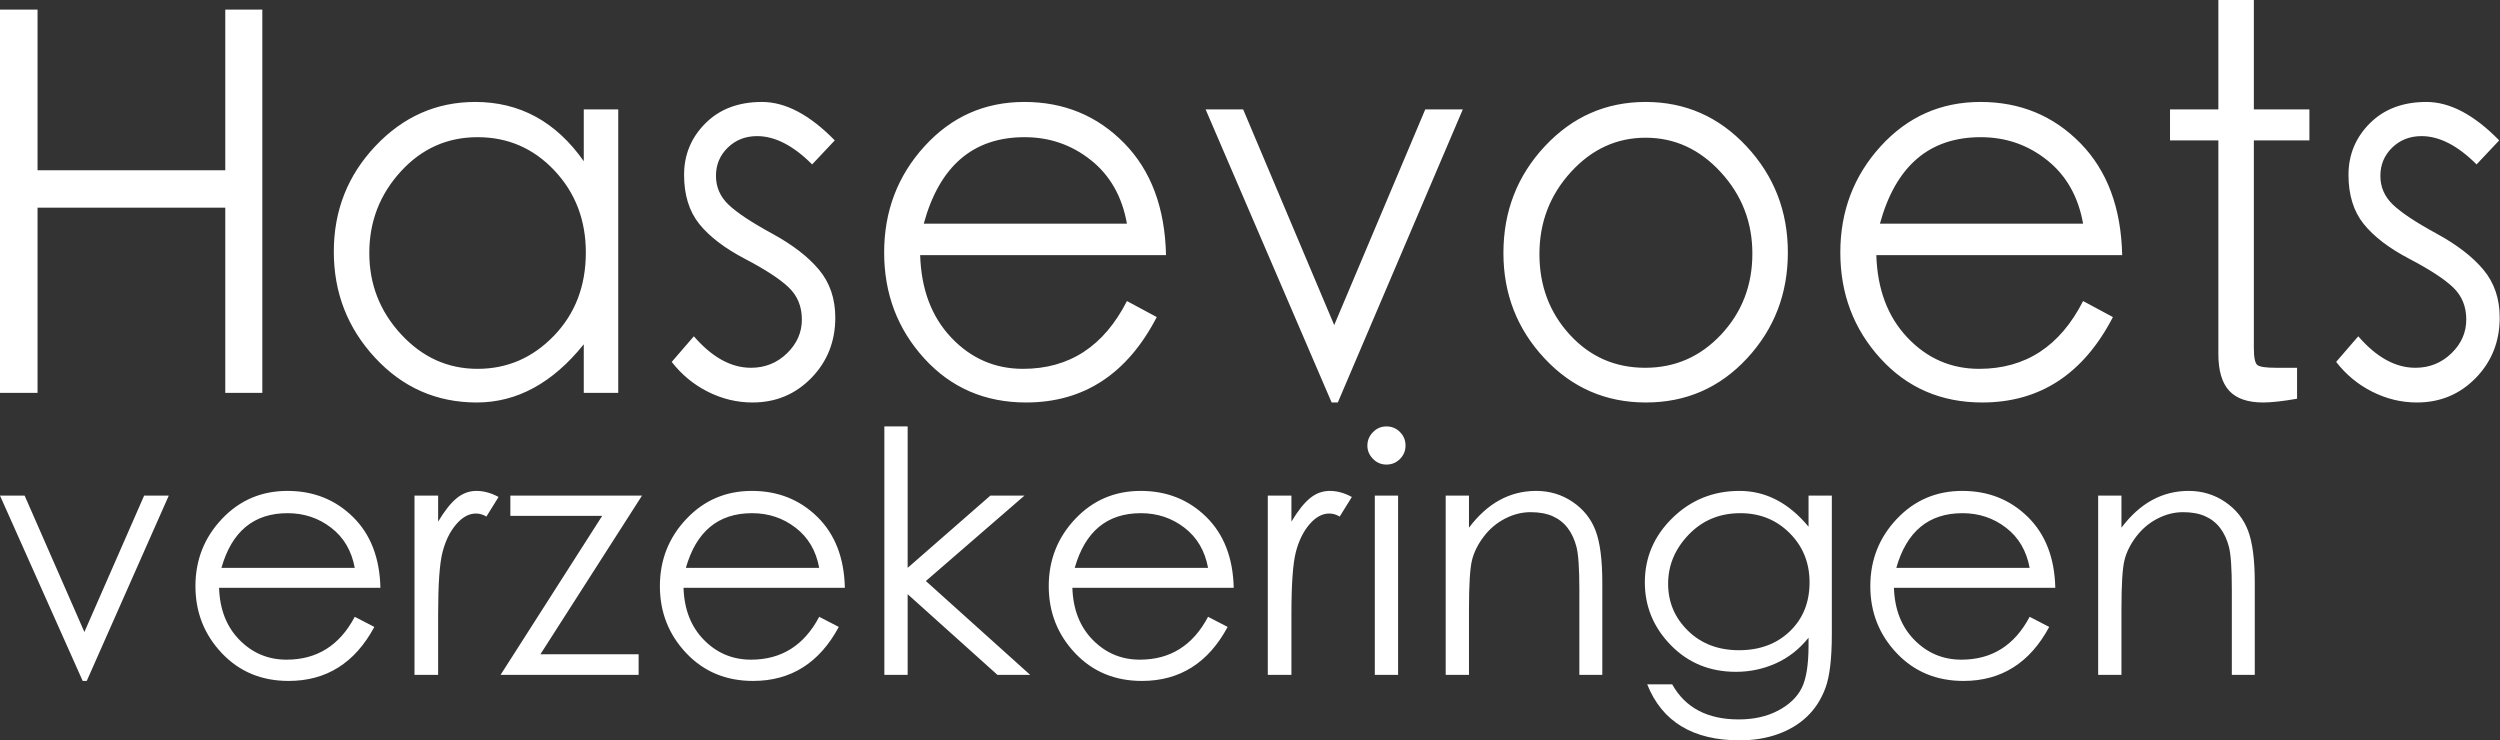 <svg width="233" height="69" viewBox="0 0 233 69" fill="none" xmlns="http://www.w3.org/2000/svg">
<rect x="0" y="0" width="233" height="69" fill="#333333" stroke="none"/>
<g id="Group 1">
<path id="Vector" fill-rule="evenodd" clip-rule="evenodd" d="M232.925 13.084L230.816 15.323C229.058 13.565 227.348 12.686 225.686 12.686C224.6 12.686 223.689 13.043 222.954 13.755C222.219 14.469 221.851 15.348 221.851 16.392C221.851 17.437 222.243 18.332 223.026 19.079C223.809 19.825 225.159 20.72 227.077 21.765C228.994 22.81 230.456 23.938 231.463 25.148C232.469 26.359 232.973 27.843 232.973 29.601C232.973 31.823 232.23 33.697 230.744 35.222C229.258 36.748 227.428 37.511 225.255 37.511C223.817 37.511 222.435 37.179 221.108 36.516C219.782 35.852 218.656 34.924 217.729 33.73L219.79 31.342C221.484 33.298 223.258 34.277 225.111 34.277C226.421 34.277 227.54 33.829 228.467 32.934C229.394 32.038 229.857 30.985 229.857 29.775C229.857 28.564 229.449 27.569 228.635 26.79C227.82 26.01 226.461 25.123 224.56 24.128C222.658 23.133 221.236 22.047 220.294 20.87C219.351 19.692 218.879 18.167 218.879 16.293C218.879 14.419 219.543 12.819 220.869 11.492C222.195 10.165 223.953 9.502 226.142 9.502C228.331 9.502 230.592 10.696 232.925 13.084ZM210.059 32.436C210.059 33.332 210.171 33.862 210.395 34.028C210.618 34.194 211.194 34.277 212.12 34.277H214.086V37.162C212.743 37.395 211.689 37.511 210.922 37.511C209.484 37.511 208.429 37.146 207.758 36.416C207.087 35.687 206.751 34.542 206.751 32.983V13.084H202.245V10.198H206.751V0H210.059V10.198H215.236V13.084H210.059V32.436ZM194.144 20.845C193.697 18.324 192.578 16.351 190.788 14.925C188.999 13.498 186.938 12.785 184.605 12.785C179.811 12.785 176.679 15.472 175.209 20.845H194.144ZM194.144 28.058L196.924 29.551C194.176 34.857 190.117 37.511 184.748 37.511C180.913 37.511 177.75 36.142 175.257 33.406C172.764 30.67 171.518 27.378 171.518 23.531C171.518 19.684 172.772 16.384 175.281 13.631C177.79 10.878 180.89 9.502 184.581 9.502C188.272 9.502 191.372 10.779 193.88 13.333C196.389 15.886 197.691 19.369 197.787 23.78H174.873C174.969 26.964 175.936 29.526 177.774 31.466C179.611 33.406 181.84 34.376 184.461 34.376C188.775 34.376 192.003 32.27 194.144 28.058ZM163.321 23.631C163.321 20.712 162.338 18.183 160.373 16.044C158.407 13.905 156.074 12.835 153.374 12.835C150.673 12.835 148.348 13.905 146.399 16.044C144.45 18.183 143.475 20.729 143.475 23.68C143.475 26.632 144.418 29.136 146.303 31.192C148.189 33.249 150.53 34.277 153.326 34.277C156.122 34.277 158.487 33.24 160.42 31.168C162.354 29.095 163.321 26.582 163.321 23.631ZM140.119 23.581C140.119 19.701 141.406 16.384 143.978 13.631C146.551 10.878 149.683 9.502 153.374 9.502C157.065 9.502 160.197 10.878 162.769 13.631C165.342 16.384 166.628 19.684 166.628 23.531C166.628 27.378 165.358 30.67 162.817 33.406C160.277 36.142 157.137 37.511 153.398 37.511C149.659 37.511 146.511 36.142 143.954 33.406C141.398 30.67 140.119 27.395 140.119 23.581ZM112.364 10.198H115.863L124.348 30.297L132.833 10.198H136.332L124.684 37.511H124.108L112.364 10.198ZM105.03 20.845C104.582 18.324 103.464 16.351 101.674 14.925C99.884 13.498 97.823 12.785 95.49 12.785C90.696 12.785 87.564 15.472 86.094 20.845H105.03ZM105.03 28.058L107.81 29.551C105.061 34.857 101.003 37.511 95.634 37.511C91.799 37.511 88.635 36.142 86.142 33.406C83.65 30.67 82.403 27.378 82.403 23.531C82.403 19.684 83.658 16.384 86.166 13.631C88.675 10.878 91.775 9.502 95.466 9.502C99.157 9.502 102.257 10.779 104.766 13.333C107.275 15.886 108.577 19.369 108.673 23.78H85.759C85.855 26.964 86.822 29.526 88.659 31.466C90.497 33.406 92.726 34.376 95.346 34.376C99.661 34.376 102.888 32.27 105.03 28.058ZM77.801 13.084L75.692 15.323C73.934 13.565 72.225 12.686 70.563 12.686C69.476 12.686 68.566 13.043 67.831 13.755C67.096 14.469 66.728 15.348 66.728 16.392C66.728 17.437 67.12 18.332 67.903 19.079C68.685 19.825 70.036 20.72 71.953 21.765C73.871 22.81 75.333 23.938 76.339 25.148C77.346 26.359 77.849 27.843 77.849 29.601C77.849 31.823 77.106 33.697 75.62 35.222C74.134 36.748 72.305 37.511 70.132 37.511C68.693 37.511 67.311 37.179 65.985 36.516C64.659 35.852 63.532 34.924 62.605 33.73L64.667 31.342C66.361 33.298 68.134 34.277 69.988 34.277C71.298 34.277 72.416 33.829 73.343 32.934C74.27 32.038 74.734 30.985 74.734 29.775C74.734 28.564 74.326 27.569 73.511 26.79C72.696 26.01 71.338 25.123 69.436 24.128C67.535 23.133 66.113 22.047 65.17 20.87C64.227 19.692 63.756 18.167 63.756 16.293C63.756 14.419 64.419 12.819 65.745 11.492C67.072 10.165 68.829 9.502 71.018 9.502C73.207 9.502 75.469 10.696 77.801 13.084ZM54.6 23.531C54.6 20.513 53.625 17.968 51.676 15.895C49.726 13.822 47.338 12.785 44.509 12.785C41.681 12.785 39.292 13.855 37.343 15.994C35.393 18.133 34.419 20.662 34.419 23.581C34.419 26.5 35.409 29.028 37.391 31.168C39.372 33.307 41.745 34.376 44.509 34.376C47.274 34.376 49.647 33.348 51.628 31.292C53.609 29.236 54.6 26.649 54.6 23.531ZM57.62 10.198V36.615H54.408V32.088C51.5 35.703 48.176 37.511 44.437 37.511C40.698 37.511 37.542 36.126 34.97 33.357C32.397 30.587 31.111 27.287 31.111 23.457C31.111 19.626 32.405 16.343 34.994 13.606C37.582 10.87 40.682 9.502 44.294 9.502C48.448 9.502 51.82 11.343 54.408 15.024V10.198H57.62ZM0 0.895H3.499V15.87H20.996V0.895H24.448V36.615H20.996V19.352H3.499V36.615H0V0.895Z" fill="white"/>
<path id="Vector_2" fill-rule="evenodd" clip-rule="evenodd" d="M195.548 46.192H197.719V49.181C199.438 46.895 201.525 45.752 203.979 45.752C205.237 45.752 206.37 46.093 207.377 46.774C208.383 47.456 209.096 48.347 209.516 49.448C209.935 50.549 210.145 52.169 210.145 54.309V62.897H208.006V54.938C208.006 52.987 207.917 51.666 207.738 50.974C207.56 50.282 207.287 49.695 206.92 49.212C206.553 48.73 206.087 48.363 205.52 48.111C204.954 47.86 204.267 47.734 203.46 47.734C202.652 47.734 201.861 47.933 201.085 48.332C200.309 48.73 199.648 49.286 199.103 49.999C198.558 50.712 198.191 51.446 198.002 52.201C197.813 52.956 197.719 54.477 197.719 56.763V62.897H195.548V46.192ZM189.162 52.925C188.868 51.331 188.134 50.083 186.96 49.181C185.785 48.279 184.433 47.828 182.902 47.828C179.756 47.828 177.7 49.527 176.736 52.925H189.162ZM189.162 57.486L190.986 58.43C189.183 61.785 186.519 63.463 182.996 63.463C180.479 63.463 178.403 62.598 176.767 60.868C175.131 59.138 174.313 57.056 174.313 54.623C174.313 52.191 175.136 50.104 176.783 48.363C178.429 46.622 180.464 45.752 182.886 45.752C185.308 45.752 187.342 46.559 188.989 48.174C190.635 49.789 191.49 51.991 191.553 54.781H176.515C176.578 56.794 177.213 58.414 178.419 59.641C179.625 60.868 181.087 61.481 182.807 61.481C185.638 61.481 187.757 60.15 189.162 57.486ZM168.651 54.277C168.651 52.453 168.032 50.922 166.795 49.684C165.557 48.447 164.026 47.828 162.202 47.828C160.272 47.828 158.668 48.494 157.388 49.826C156.109 51.158 155.469 52.683 155.469 54.403C155.469 56.123 156.088 57.586 157.326 58.792C158.563 59.998 160.146 60.6 162.076 60.6C164.005 60.6 165.583 60.013 166.81 58.839C168.037 57.664 168.651 56.144 168.651 54.277ZM168.556 46.192H170.727V59.09C170.727 61.377 170.528 63.054 170.129 64.124C169.731 65.194 169.154 66.085 168.399 66.798C167.644 67.511 166.732 68.056 165.662 68.434C164.593 68.811 163.418 69 162.139 69C157.776 69 154.903 67.259 153.519 63.778H155.847C157.063 65.959 159.129 67.05 162.044 67.05C163.45 67.05 164.671 66.777 165.709 66.232C166.747 65.686 167.481 64.989 167.911 64.14C168.341 63.29 168.556 61.964 168.556 60.16V59.437C167.696 60.506 166.679 61.303 165.505 61.827C164.33 62.352 163.093 62.614 161.793 62.614C159.36 62.614 157.336 61.785 155.721 60.129C154.106 58.472 153.299 56.521 153.299 54.277C153.299 51.949 154.159 49.947 155.878 48.269C157.598 46.591 159.68 45.752 162.123 45.752C164.566 45.752 166.711 46.864 168.556 49.087V46.192ZM134.738 46.192H136.909V49.181C138.628 46.895 140.715 45.752 143.169 45.752C144.427 45.752 145.56 46.093 146.567 46.774C147.573 47.456 148.286 48.347 148.706 49.448C149.125 50.549 149.335 52.169 149.335 54.309V62.897H147.196V54.938C147.196 52.987 147.107 51.666 146.928 50.974C146.75 50.282 146.477 49.695 146.11 49.212C145.743 48.73 145.277 48.363 144.711 48.111C144.144 47.86 143.457 47.734 142.65 47.734C141.843 47.734 141.051 47.933 140.275 48.332C139.499 48.73 138.838 49.286 138.293 49.999C137.748 50.712 137.381 51.446 137.192 52.201C137.003 52.956 136.909 54.477 136.909 56.763V62.897H134.738V46.192ZM128.132 46.192H130.302V62.897H128.132V46.192ZM127.44 41.536C127.44 41.054 127.613 40.635 127.959 40.278C128.305 39.922 128.724 39.743 129.217 39.743C129.71 39.743 130.129 39.916 130.475 40.262C130.821 40.608 130.995 41.028 130.995 41.521C130.995 42.014 130.821 42.433 130.475 42.779C130.129 43.125 129.71 43.298 129.217 43.298C128.724 43.298 128.305 43.12 127.959 42.763C127.613 42.407 127.44 41.998 127.44 41.536ZM118.159 46.192H120.361V48.615C120.949 47.629 121.52 46.905 122.076 46.444C122.632 45.983 123.25 45.752 123.932 45.752C124.614 45.752 125.3 45.941 125.993 46.318L124.86 48.143C124.545 47.954 124.22 47.86 123.885 47.86C123.235 47.86 122.621 48.195 122.044 48.866C121.468 49.538 121.043 50.403 120.77 51.462C120.498 52.521 120.361 54.445 120.361 57.234V62.897H118.159V46.192ZM112.591 52.925C112.297 51.331 111.563 50.083 110.389 49.181C109.215 48.279 107.862 47.828 106.331 47.828C103.185 47.828 101.13 49.527 100.165 52.925H112.591ZM112.591 57.486L114.416 58.43C112.612 61.785 109.949 63.463 106.425 63.463C103.908 63.463 101.832 62.598 100.196 60.868C98.561 59.138 97.743 57.056 97.743 54.623C97.743 52.191 98.566 50.104 100.212 48.363C101.858 46.622 103.893 45.752 106.315 45.752C108.737 45.752 110.772 46.559 112.418 48.174C114.064 49.789 114.919 51.991 114.982 54.781H99.945C100.008 56.794 100.642 58.414 101.848 59.641C103.054 60.868 104.517 61.481 106.236 61.481C109.068 61.481 111.186 60.15 112.591 57.486ZM82.422 39.743H84.593V52.925L92.3 46.192H95.478L86.291 54.151L96.012 62.897H92.961L84.593 55.378V62.897H82.422V39.743ZM76.35 52.925C76.057 51.331 75.323 50.083 74.148 49.181C72.974 48.279 71.621 47.828 70.09 47.828C66.944 47.828 64.889 49.527 63.924 52.925H76.35ZM76.35 57.486L78.175 58.43C76.371 61.785 73.708 63.463 70.185 63.463C67.668 63.463 65.592 62.598 63.956 60.868C62.32 59.138 61.502 57.056 61.502 54.623C61.502 52.191 62.325 50.104 63.971 48.363C65.618 46.622 67.652 45.752 70.075 45.752C72.497 45.752 74.531 46.559 76.177 48.174C77.824 49.789 78.678 51.991 78.741 54.781H63.704C63.767 56.794 64.401 58.414 65.607 59.641C66.813 60.868 68.276 61.481 69.996 61.481C72.827 61.481 74.945 60.15 76.35 57.486ZM47.566 46.192H59.835L50.366 60.978H59.52V62.897H46.653L56.123 48.08H47.566V46.192ZM38.631 46.192H40.834V48.615C41.421 47.629 41.992 46.905 42.548 46.444C43.104 45.983 43.722 45.752 44.404 45.752C45.086 45.752 45.773 45.941 46.465 46.318L45.332 48.143C45.018 47.954 44.693 47.86 44.357 47.86C43.707 47.86 43.093 48.195 42.517 48.866C41.94 49.538 41.515 50.403 41.242 51.462C40.97 52.521 40.834 54.445 40.834 57.234V62.897H38.631V46.192ZM33.063 52.925C32.77 51.331 32.036 50.083 30.861 49.181C29.687 48.279 28.334 47.828 26.803 47.828C23.657 47.828 21.602 49.527 20.637 52.925H33.063ZM33.063 57.486L34.888 58.43C33.084 61.785 30.421 63.463 26.897 63.463C24.381 63.463 22.304 62.598 20.668 60.868C19.033 59.138 18.215 57.056 18.215 54.623C18.215 52.191 19.038 50.104 20.684 48.363C22.331 46.622 24.365 45.752 26.787 45.752C29.209 45.752 31.244 46.559 32.89 48.174C34.536 49.789 35.391 51.991 35.454 54.781H20.417C20.48 56.794 21.114 58.414 22.32 59.641C23.526 60.868 24.989 61.481 26.709 61.481C29.54 61.481 31.658 60.15 33.063 57.486ZM0 46.192H2.296L7.865 58.902L13.433 46.192H15.729L8.085 63.463H7.707L0 46.192Z" fill="white"/>
</g>
</svg>
